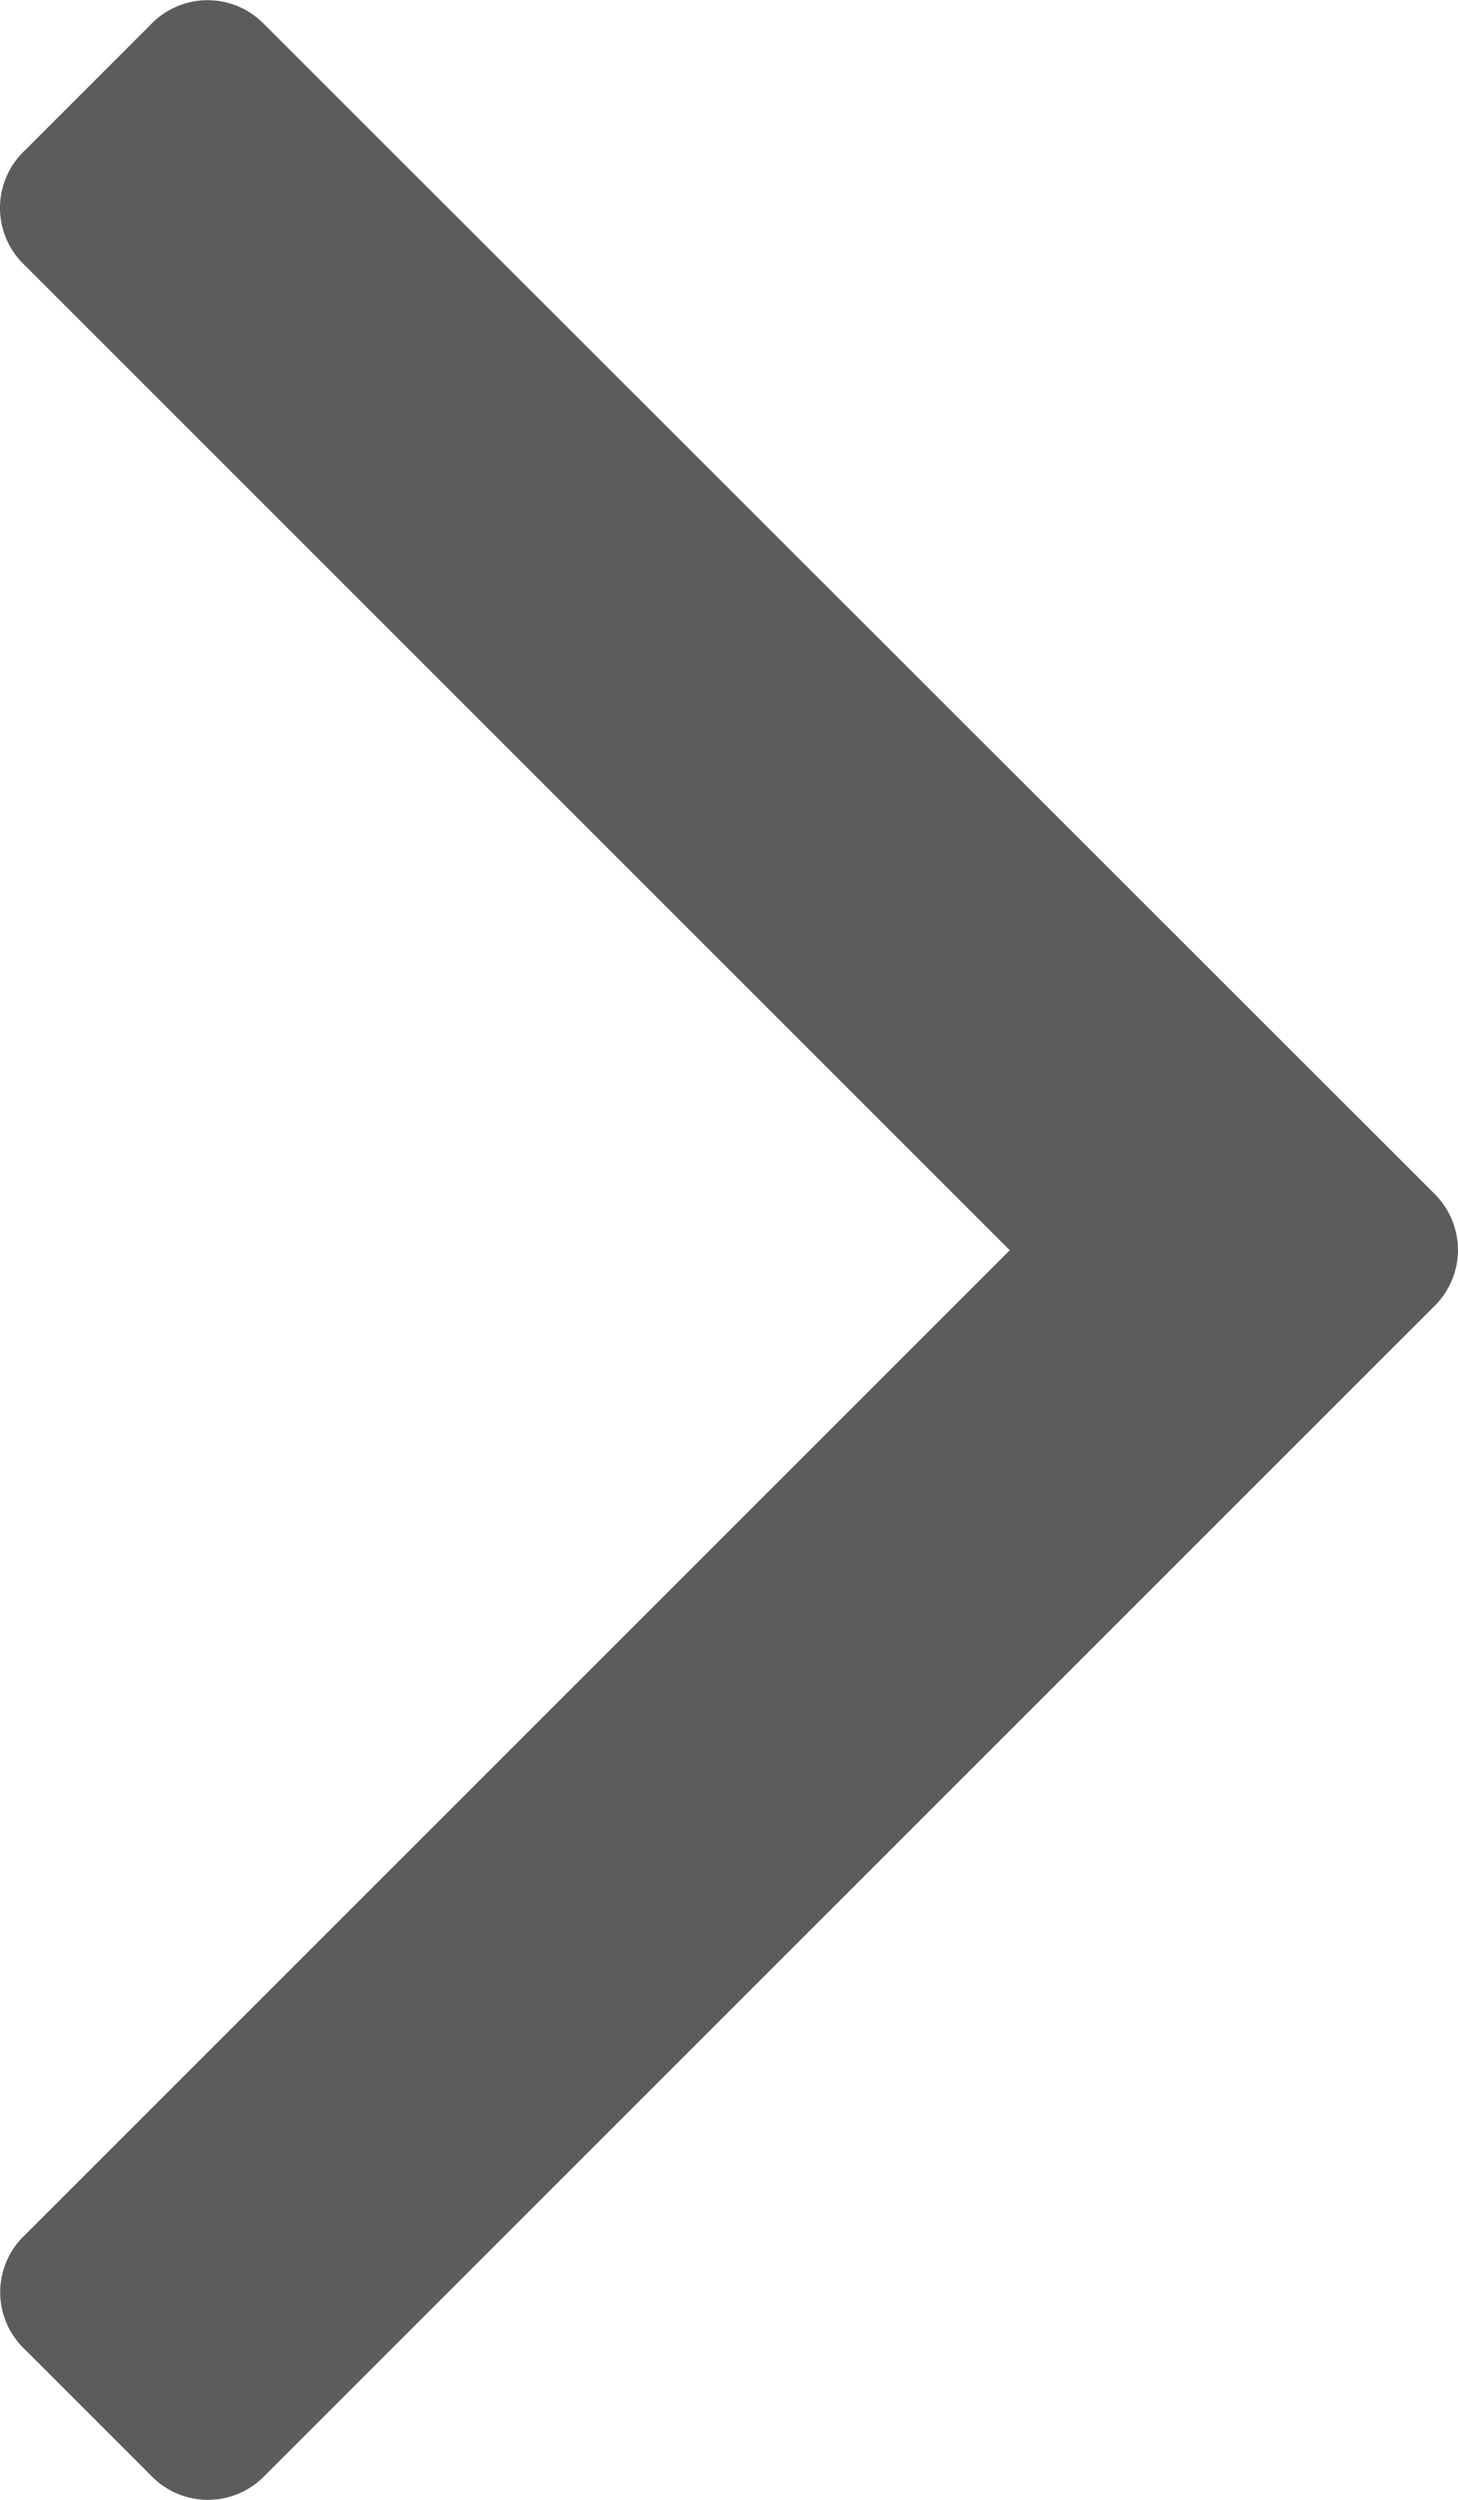 <svg id="レイヤー_1" data-name="レイヤー 1" xmlns="http://www.w3.org/2000/svg" viewBox="0 0 140 240"><defs><style>.cls-1{fill:#5c5c5c;fill-rule:evenodd;}</style></defs><path class="cls-1" d="M250,179.85a7.63,7.63,0,0,1-2.4,5.53L135.5,297.45a7.58,7.58,0,0,1-11.07,0l-12-12a7.55,7.55,0,0,1,0-11.06l94.53-94.51L112.4,85.34a7.57,7.57,0,0,1,0-11.06l12-12a7.56,7.56,0,0,1,11.07,0L247.6,174.32A7.67,7.67,0,0,1,250,179.85Z" transform="translate(-110 -59.85)"/></svg>